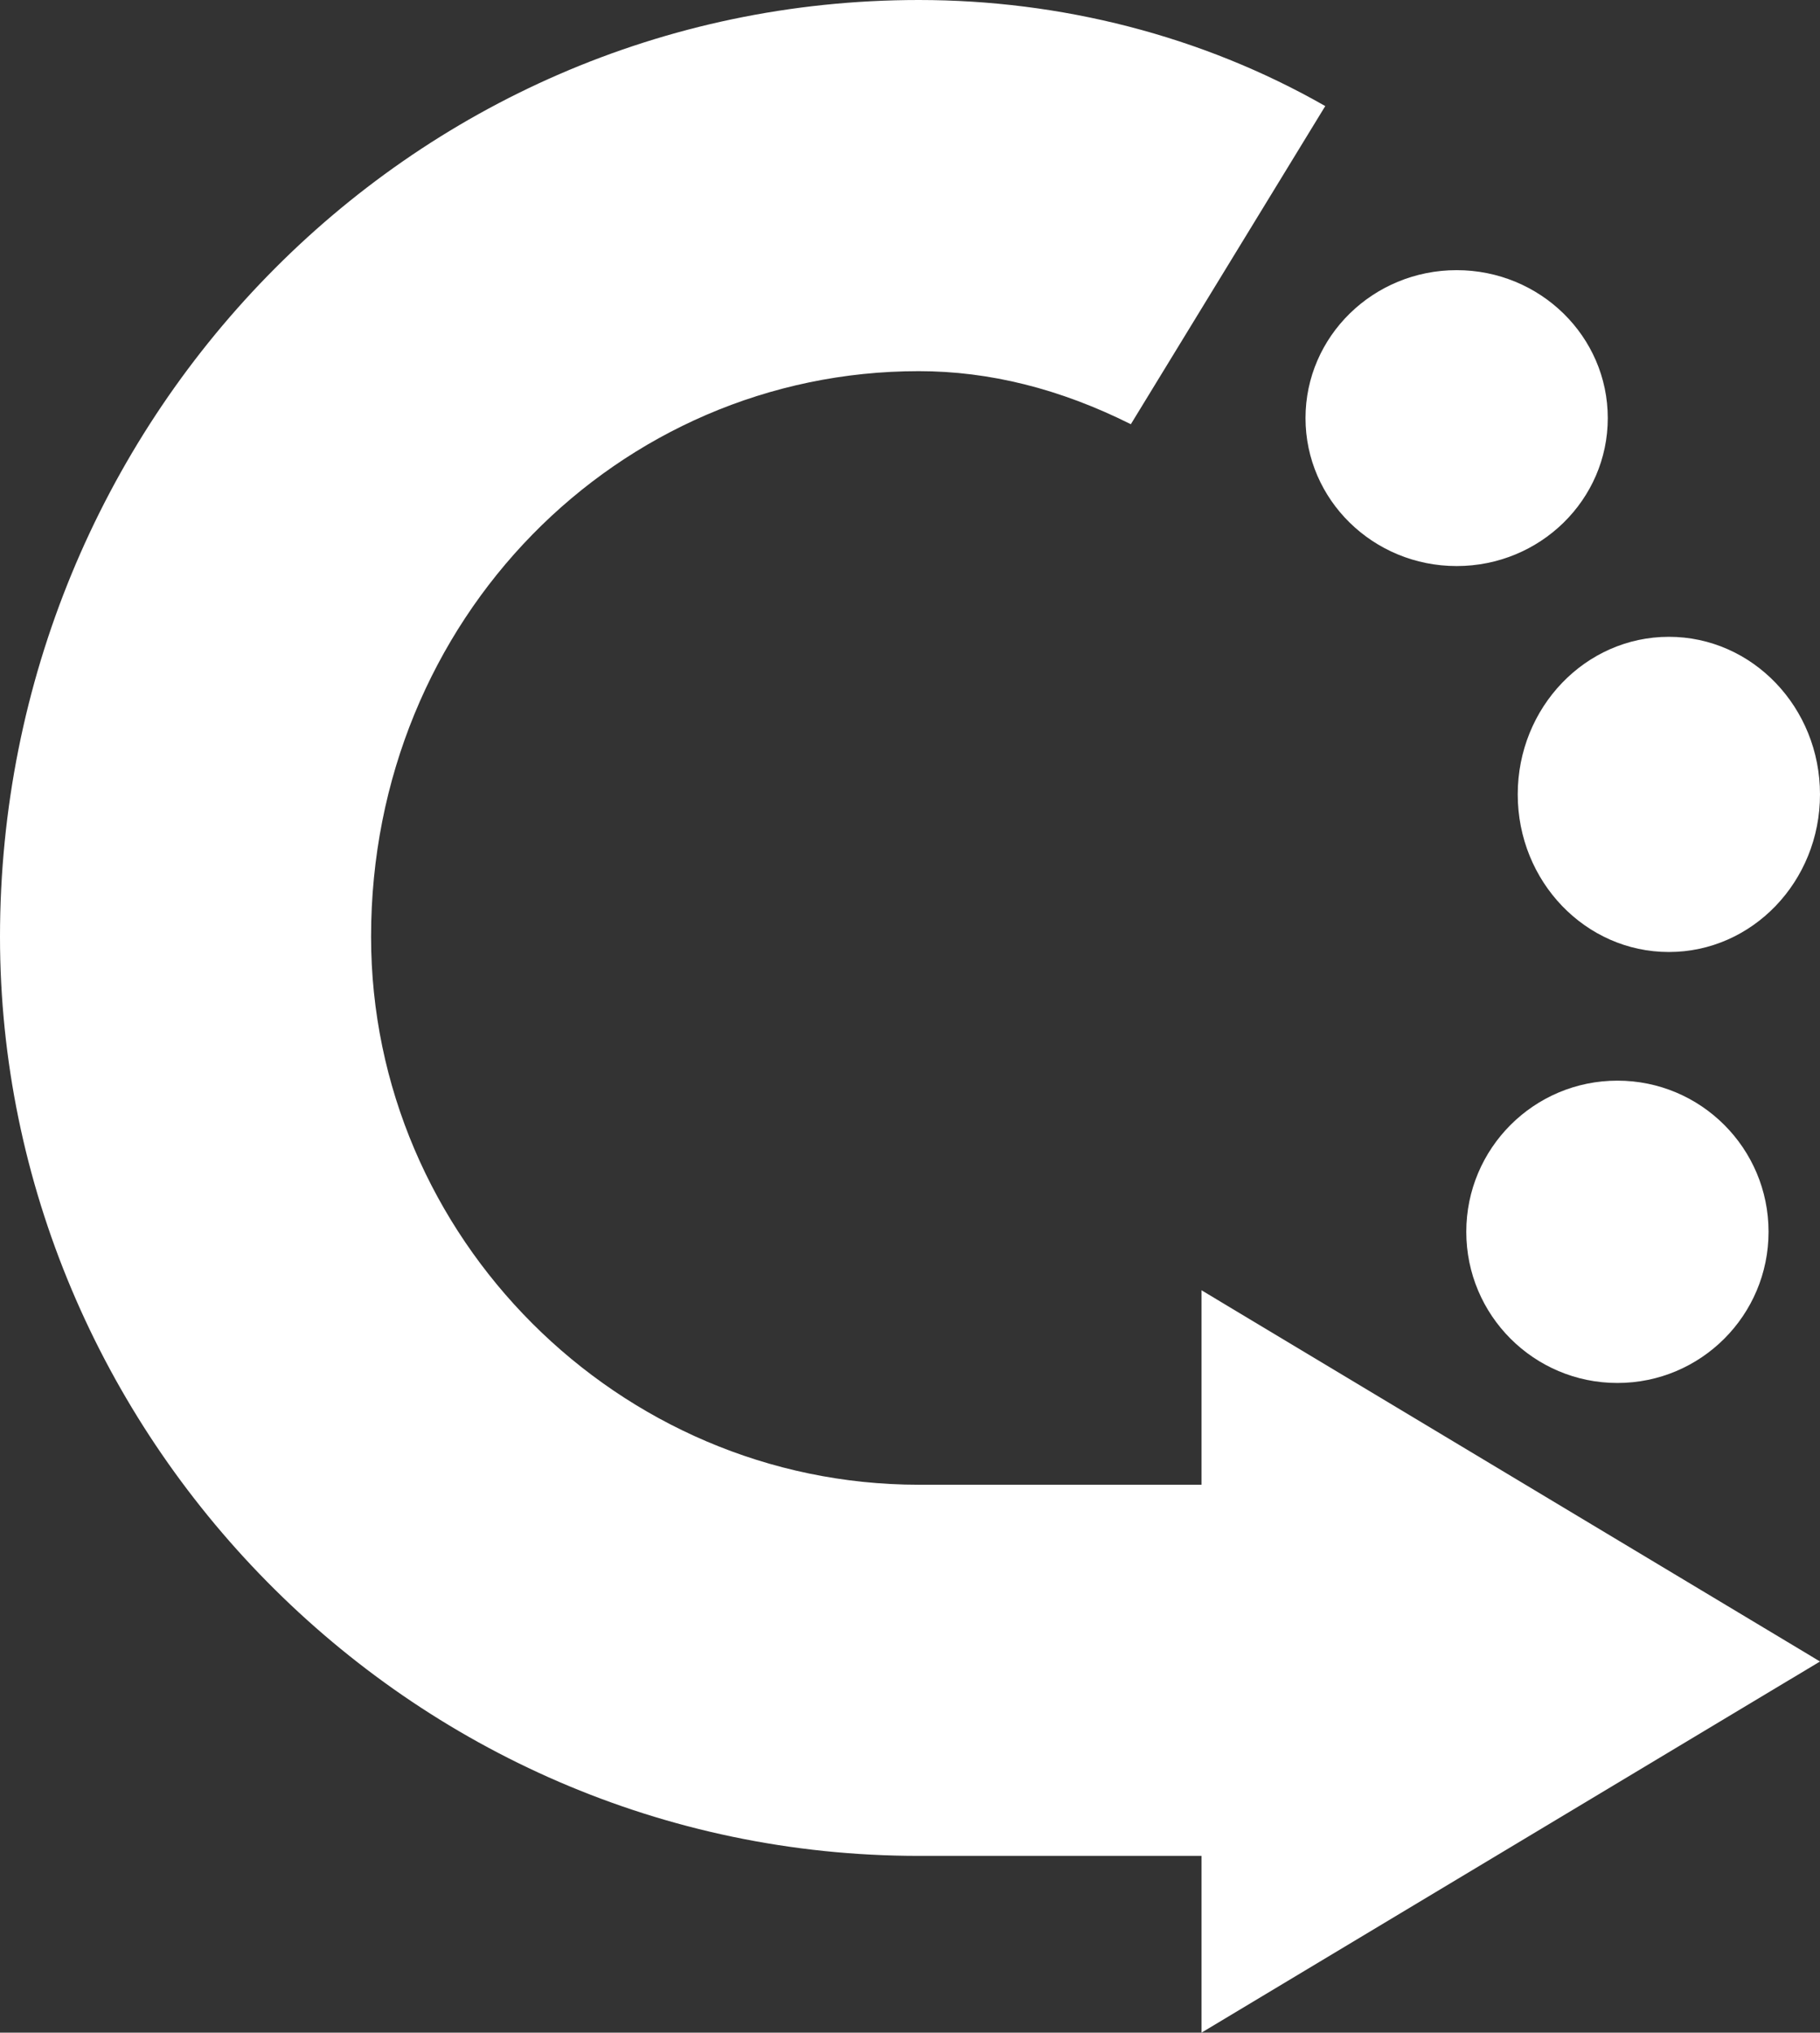<svg width="283" height="316" xmlns="http://www.w3.org/2000/svg" xmlns:xlink="http://www.w3.org/1999/xlink" xml:space="preserve" overflow="hidden"><rect width="100%" height="100%" fill="#333333" stroke="none"/><g transform="translate(-2378 -1770)"><path d="M2581 1835C2581 1822.3 2591.52 1812 2604.5 1812 2617.48 1812 2628 1822.3 2628 1835 2628 1847.7 2617.48 1858 2604.5 1858 2591.52 1858 2581 1847.7 2581 1835Z" fill="#FFFFFF" fill-rule="evenodd"/><path d="M2614 1893.5C2614 1879.97 2624.52 1869 2637.5 1869 2650.48 1869 2661 1879.97 2661 1893.5 2661 1907.03 2650.48 1918 2637.5 1918 2624.52 1918 2614 1907.03 2614 1893.5Z" fill="#FFFFFF" fill-rule="evenodd"/><path d="M2606 1961.5C2606 1948.52 2616.52 1938 2629.5 1938 2642.48 1938 2653 1948.52 2653 1961.5 2653 1974.48 2642.48 1985 2629.5 1985 2616.52 1985 2606 1974.48 2606 1961.5Z" fill="#FFFFFF" fill-rule="evenodd"/><path d="M2520.87 1770C2542.85 1770 2564.83 1775.5 2584.07 1786.49 2553.84 1835.95 2553.84 1835.95 2553.84 1835.95 2542.85 1830.45 2531.86 1827.7 2520.87 1827.7 2474.17 1827.7 2435.7 1866.17 2435.7 1915.63 2435.7 1962.35 2474.17 2000.82 2520.87 2000.82 2564.83 2000.82 2564.83 2000.82 2564.83 2000.82 2564.83 1970.59 2564.83 1970.59 2564.83 1970.59 2661 2028.3 2661 2028.3 2661 2028.3 2564.83 2086 2564.83 2086 2564.83 2086 2564.83 2058.52 2564.83 2058.52 2564.83 2058.52 2520.87 2058.52 2520.87 2058.52 2520.87 2058.52 2441.19 2058.52 2378 1992.57 2378 1915.63 2378 1835.95 2441.19 1770 2520.87 1770Z" fill="#FFFFFF" fill-rule="evenodd"/></g></svg>